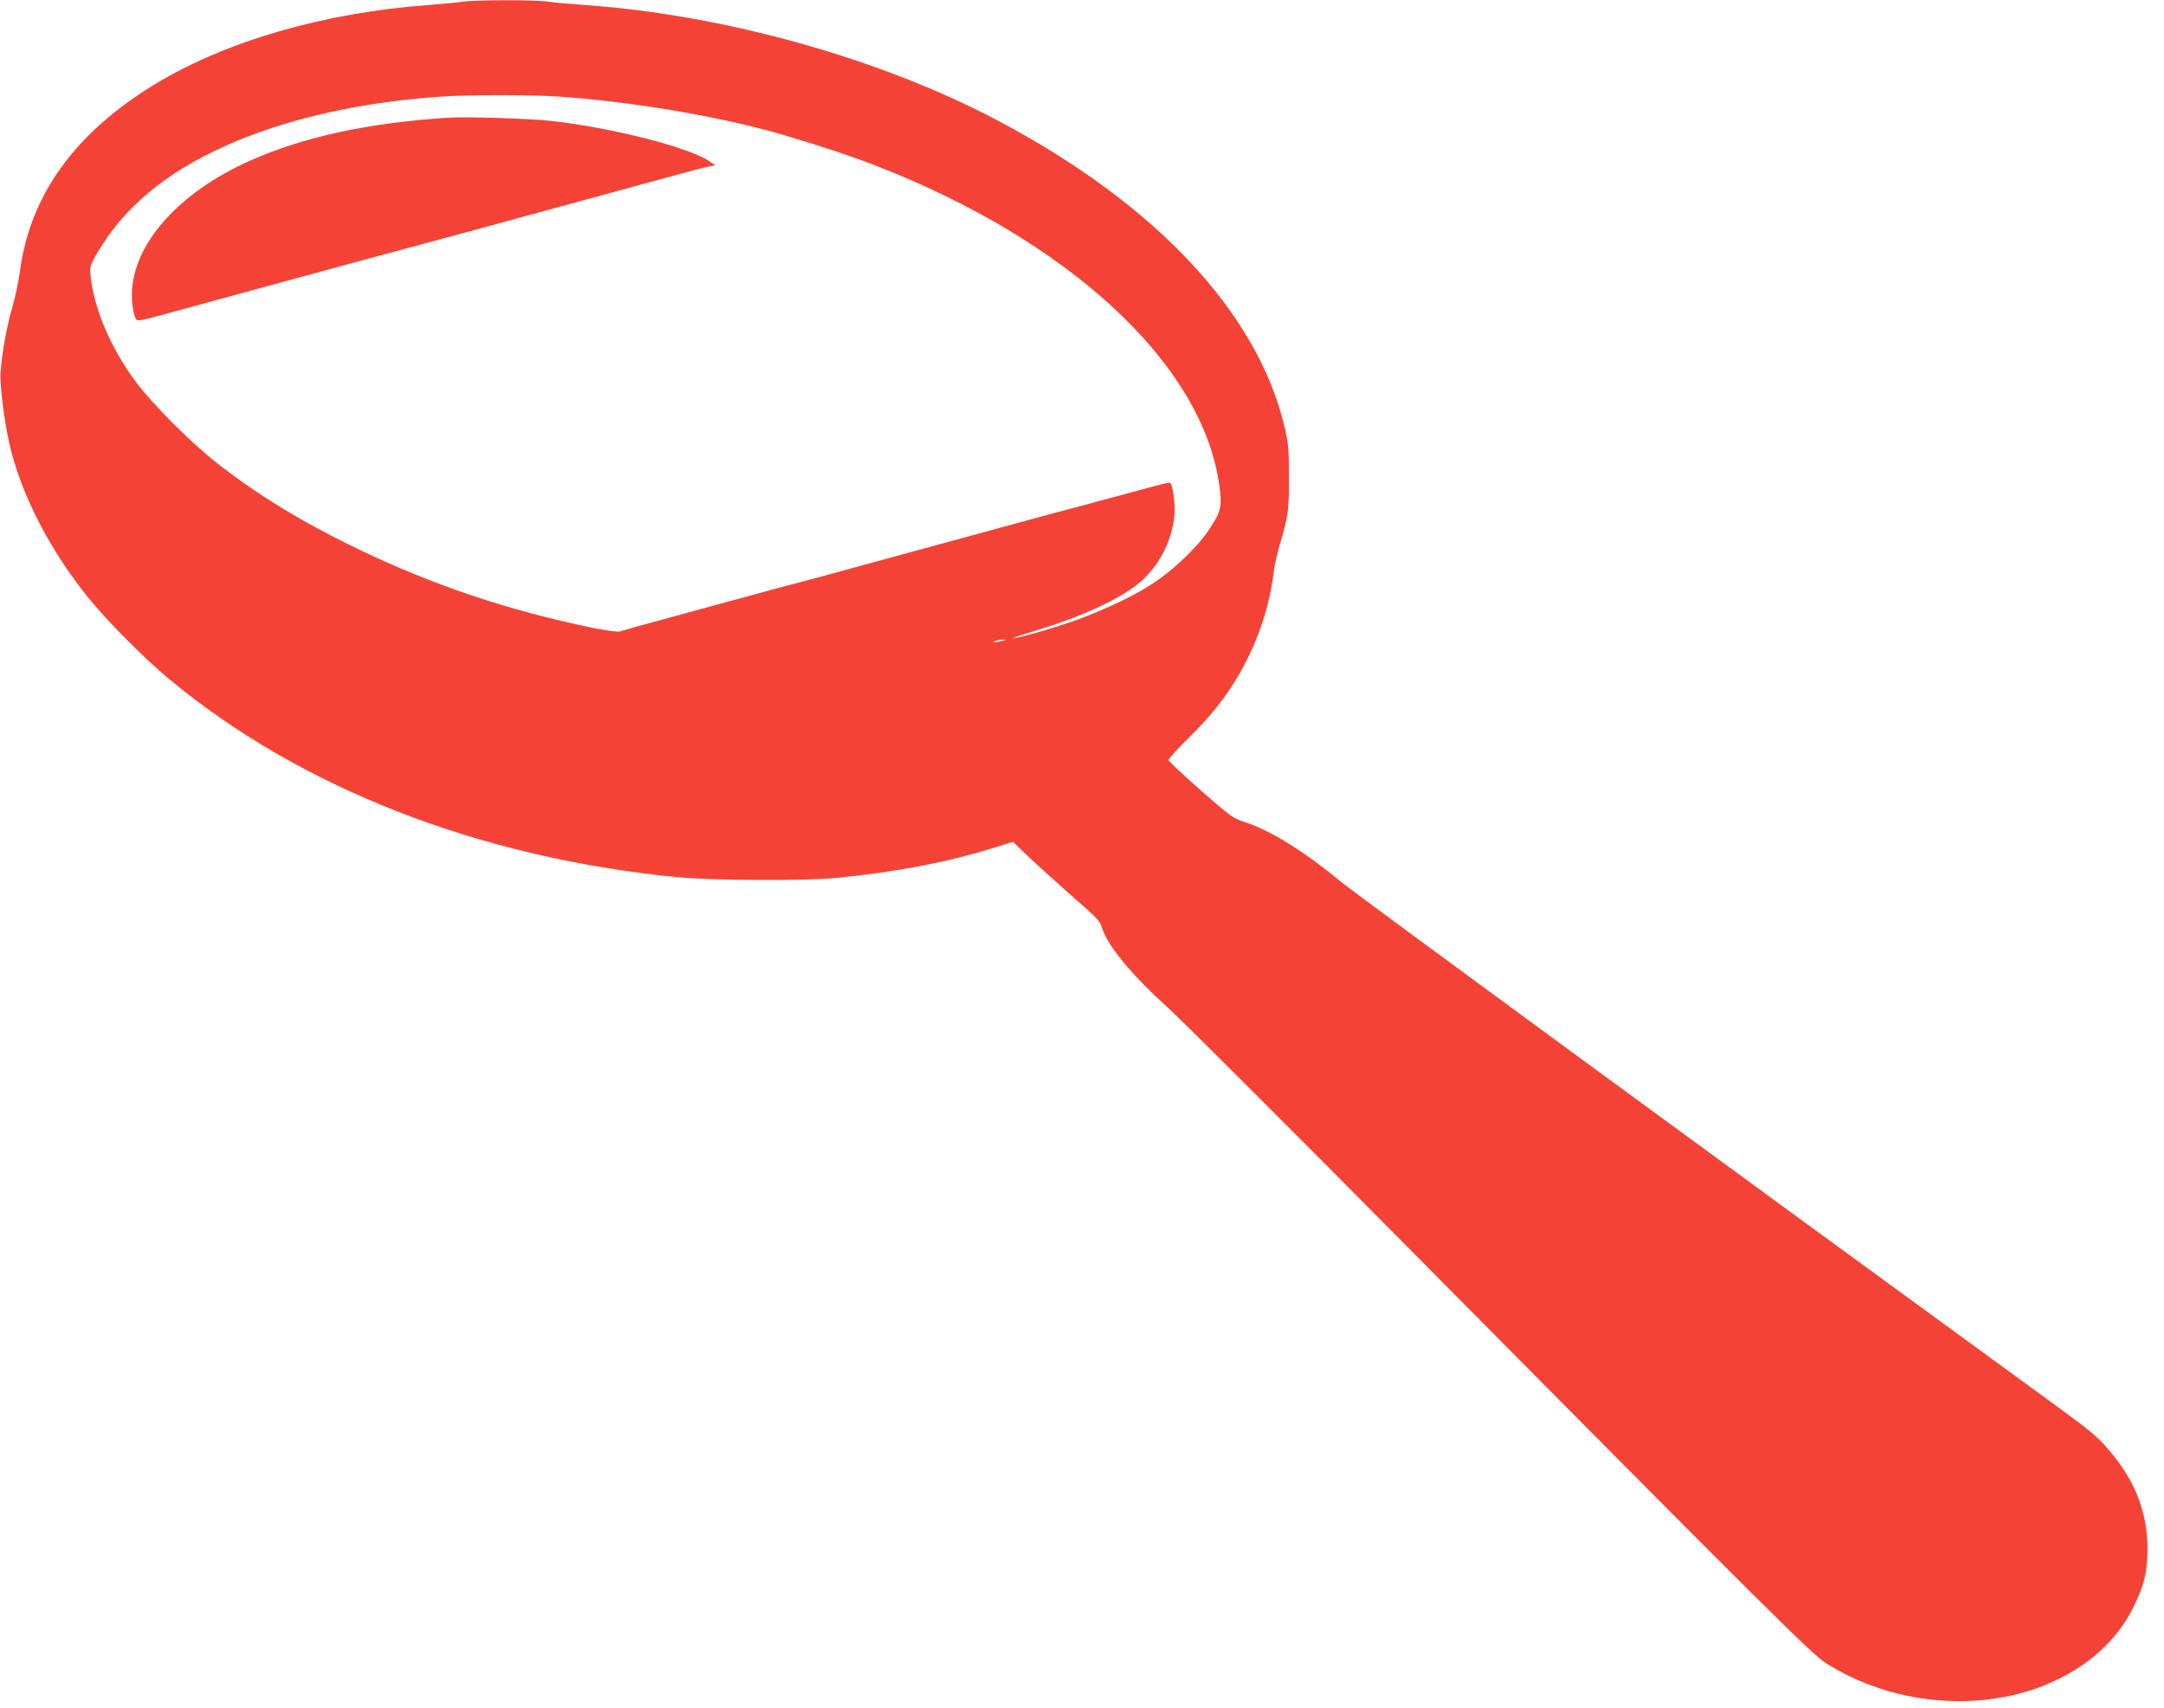 <?xml version="1.0" standalone="no"?>
<!DOCTYPE svg PUBLIC "-//W3C//DTD SVG 20010904//EN"
 "http://www.w3.org/TR/2001/REC-SVG-20010904/DTD/svg10.dtd">
<svg version="1.0" xmlns="http://www.w3.org/2000/svg"
 width="1280pt" height="1010pt" viewBox="0 0 1280 1010"
 preserveAspectRatio="xMidYMid meet">
<g transform="translate(0,1010) scale(0.1,-0.1)"
fill="#f44336" stroke="none">
<path d="M2735 10090 c-27 -5 -120 -13 -205 -20 -613 -45 -1193 -213 -1612
-467 -476 -289 -742 -658 -801 -1113 -8 -58 -28 -152 -45 -210 -31 -105 -59
-258 -69 -380 -6 -79 27 -331 63 -468 74 -285 235 -591 452 -862 109 -136 336
-365 482 -486 777 -644 1823 -1053 2995 -1171 211 -21 768 -24 955 -5 368 37
646 91 929 178 l113 35 72 -69 c39 -39 148 -137 241 -220 195 -171 199 -175
214 -222 34 -106 175 -276 386 -467 83 -75 739 -730 1459 -1457 2101 -2120
2350 -2367 2436 -2422 384 -244 893 -294 1299 -129 240 98 422 259 520 460 65
131 84 211 83 350 0 196 -66 378 -196 540 -89 112 -117 136 -406 346 -1875
1365 -4061 2967 -4158 3046 -237 195 -427 312 -585 363 -63 20 -83 35 -255
186 -103 91 -188 170 -190 178 -1 7 45 59 104 117 177 173 280 313 373 504 74
152 128 335 146 500 4 33 20 103 35 155 50 166 55 204 54 400 0 162 -3 198
-26 295 -158 673 -762 1319 -1698 1813 -695 367 -1611 623 -2435 682 -88 6
-188 15 -221 20 -72 12 -437 11 -509 0z m565 -561 c431 -28 976 -121 1330
-226 236 -70 419 -131 564 -188 1117 -437 1890 -1145 2011 -1842 24 -135 20
-183 -16 -245 -49 -84 -92 -138 -171 -216 -151 -149 -305 -242 -588 -355 -116
-47 -361 -121 -435 -132 -22 -3 28 14 110 39 313 93 555 209 664 316 100 98
166 237 178 375 5 67 -10 179 -26 189 -6 4 -39 -4 -208 -50 -29 -8 -79 -21
-110 -30 -32 -8 -83 -22 -113 -30 -30 -9 -95 -26 -145 -39 -84 -22 -113 -30
-260 -70 -30 -8 -80 -22 -110 -30 -30 -8 -80 -22 -110 -30 -30 -8 -80 -22
-110 -30 -30 -8 -80 -22 -110 -30 -30 -8 -80 -22 -110 -30 -30 -8 -80 -22
-110 -30 -30 -8 -80 -22 -110 -30 -30 -8 -80 -22 -110 -30 -30 -8 -80 -22
-110 -30 -30 -8 -80 -22 -110 -30 -30 -8 -81 -22 -112 -31 -32 -8 -98 -26
-148 -39 -84 -22 -113 -30 -260 -70 -30 -8 -80 -22 -110 -30 -30 -8 -80 -22
-110 -30 -30 -8 -80 -22 -110 -30 -30 -8 -80 -22 -110 -30 -30 -8 -80 -22
-110 -30 -136 -37 -219 -60 -251 -70 -11 -3 -78 6 -150 20 -510 105 -956 255
-1409 474 -320 155 -574 310 -815 497 -156 121 -388 353 -489 489 -146 197
-244 427 -265 620 -6 58 -5 62 41 142 154 263 400 470 749 627 355 161 802
263 1290 295 162 11 519 11 684 0z m2630 -3219 c-14 -4 -34 -8 -45 -8 -16 0
-15 2 5 8 14 4 34 8 45 8 16 0 15 -2 -5 -8z"/>
<path d="M2650 9404 c-474 -31 -853 -113 -1168 -253 -428 -189 -702 -500 -702
-796 0 -65 13 -132 28 -147 5 -5 31 -2 65 7 31 8 82 22 112 30 30 8 80 22 110
30 30 8 80 22 110 30 30 8 80 22 110 30 30 8 80 22 110 30 30 8 80 22 110 30
30 8 80 22 110 30 30 8 80 22 110 30 30 8 80 22 110 30 30 8 80 22 110 30 30
8 80 22 110 30 30 8 79 21 108 29 28 8 87 24 130 35 42 12 112 30 155 42 42
11 101 27 130 35 28 8 77 21 107 29 30 8 79 21 108 29 28 8 78 22 110 30 31 9
82 23 112 31 30 8 80 22 110 30 30 8 80 22 110 30 30 8 80 22 110 30 30 8 80
22 110 30 30 8 80 22 110 30 30 8 80 22 110 30 30 8 80 22 110 30 30 8 81 22
113 31 142 39 249 67 275 71 l28 5 -36 25 c-121 82 -575 198 -935 238 -133 14
-503 26 -610 19z"/>
</g>
</svg>
